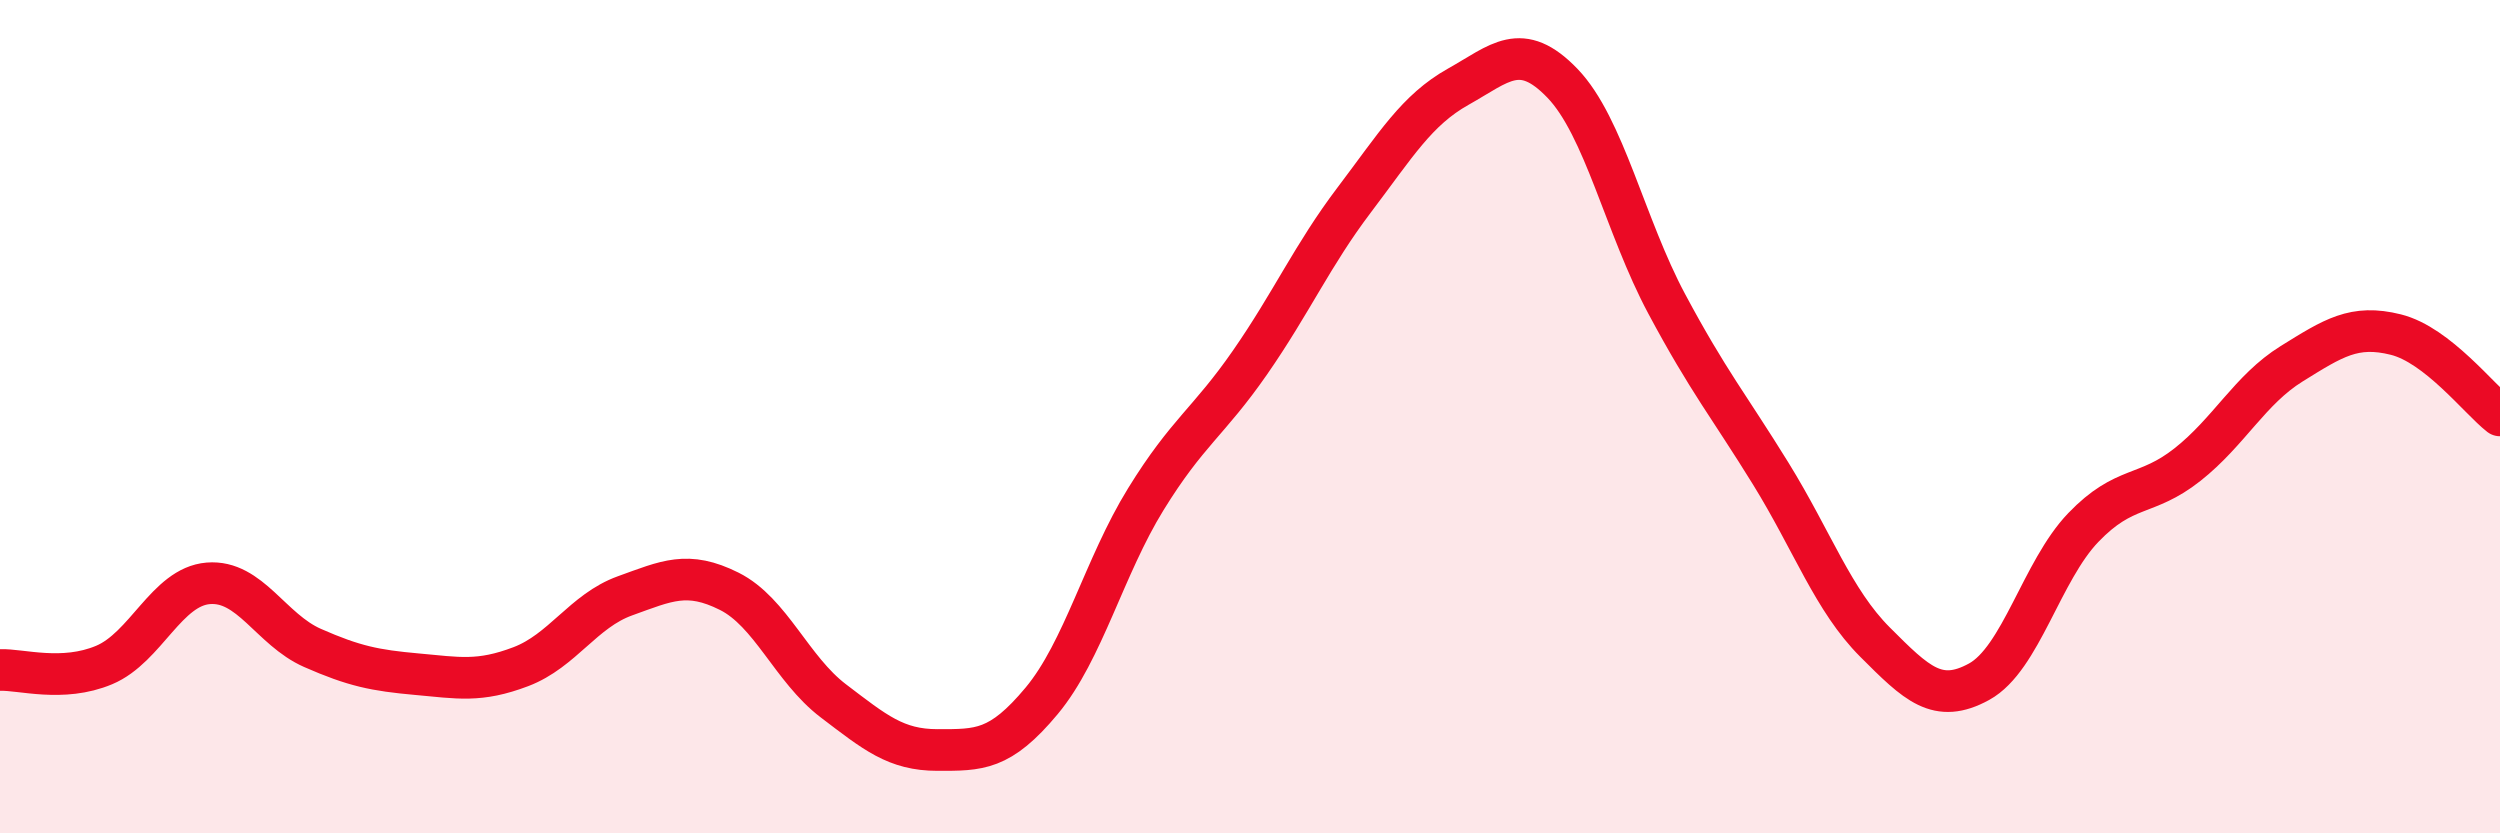 
    <svg width="60" height="20" viewBox="0 0 60 20" xmlns="http://www.w3.org/2000/svg">
      <path
        d="M 0,16.08 C 0.5,16.06 1.5,16.38 2.5,15.96 C 3.5,15.54 4,14.08 5,14 C 6,13.92 6.5,15.11 7.5,15.55 C 8.5,15.99 9,16.09 10,16.18 C 11,16.27 11.5,16.38 12.5,16 C 13.5,15.62 14,14.66 15,14.3 C 16,13.94 16.5,13.69 17.5,14.19 C 18.5,14.69 19,16.06 20,16.82 C 21,17.58 21.5,18 22.5,18 C 23.5,18 24,18.02 25,16.82 C 26,15.62 26.5,13.6 27.5,11.98 C 28.5,10.36 29,10.14 30,8.7 C 31,7.26 31.5,6.12 32.5,4.8 C 33.5,3.48 34,2.64 35,2.08 C 36,1.52 36.5,0.96 37.5,2 C 38.5,3.04 39,5.42 40,7.29 C 41,9.16 41.5,9.75 42.5,11.37 C 43.5,12.99 44,14.41 45,15.41 C 46,16.41 46.5,16.91 47.5,16.36 C 48.5,15.81 49,13.7 50,12.66 C 51,11.62 51.5,11.94 52.5,11.15 C 53.5,10.36 54,9.35 55,8.73 C 56,8.11 56.5,7.78 57.5,8.03 C 58.5,8.28 59.5,9.58 60,9.97L60 20L0 20Z"
        fill="#EB0A25"
        opacity="0.1"
        stroke-linecap="round"
        stroke-linejoin="round"
      />
      <path
        d="M 0,16.08 C 0.5,16.06 1.5,16.38 2.5,15.96 C 3.5,15.54 4,14.08 5,14 C 6,13.92 6.5,15.11 7.5,15.55 C 8.5,15.99 9,16.09 10,16.18 C 11,16.27 11.5,16.38 12.5,16 C 13.5,15.62 14,14.66 15,14.3 C 16,13.94 16.5,13.69 17.5,14.19 C 18.5,14.69 19,16.06 20,16.82 C 21,17.58 21.5,18 22.5,18 C 23.5,18 24,18.02 25,16.82 C 26,15.62 26.5,13.6 27.5,11.98 C 28.5,10.36 29,10.14 30,8.7 C 31,7.26 31.5,6.12 32.5,4.8 C 33.5,3.48 34,2.64 35,2.08 C 36,1.52 36.5,0.96 37.5,2 C 38.5,3.04 39,5.42 40,7.29 C 41,9.16 41.5,9.75 42.5,11.37 C 43.5,12.99 44,14.41 45,15.41 C 46,16.41 46.5,16.91 47.5,16.36 C 48.5,15.81 49,13.7 50,12.66 C 51,11.62 51.5,11.94 52.5,11.15 C 53.5,10.36 54,9.35 55,8.73 C 56,8.11 56.5,7.78 57.5,8.03 C 58.5,8.28 59.5,9.58 60,9.97"
        stroke="#EB0A25"
        stroke-width="1"
        fill="none"
        stroke-linecap="round"
        stroke-linejoin="round"
      />
    </svg>
  